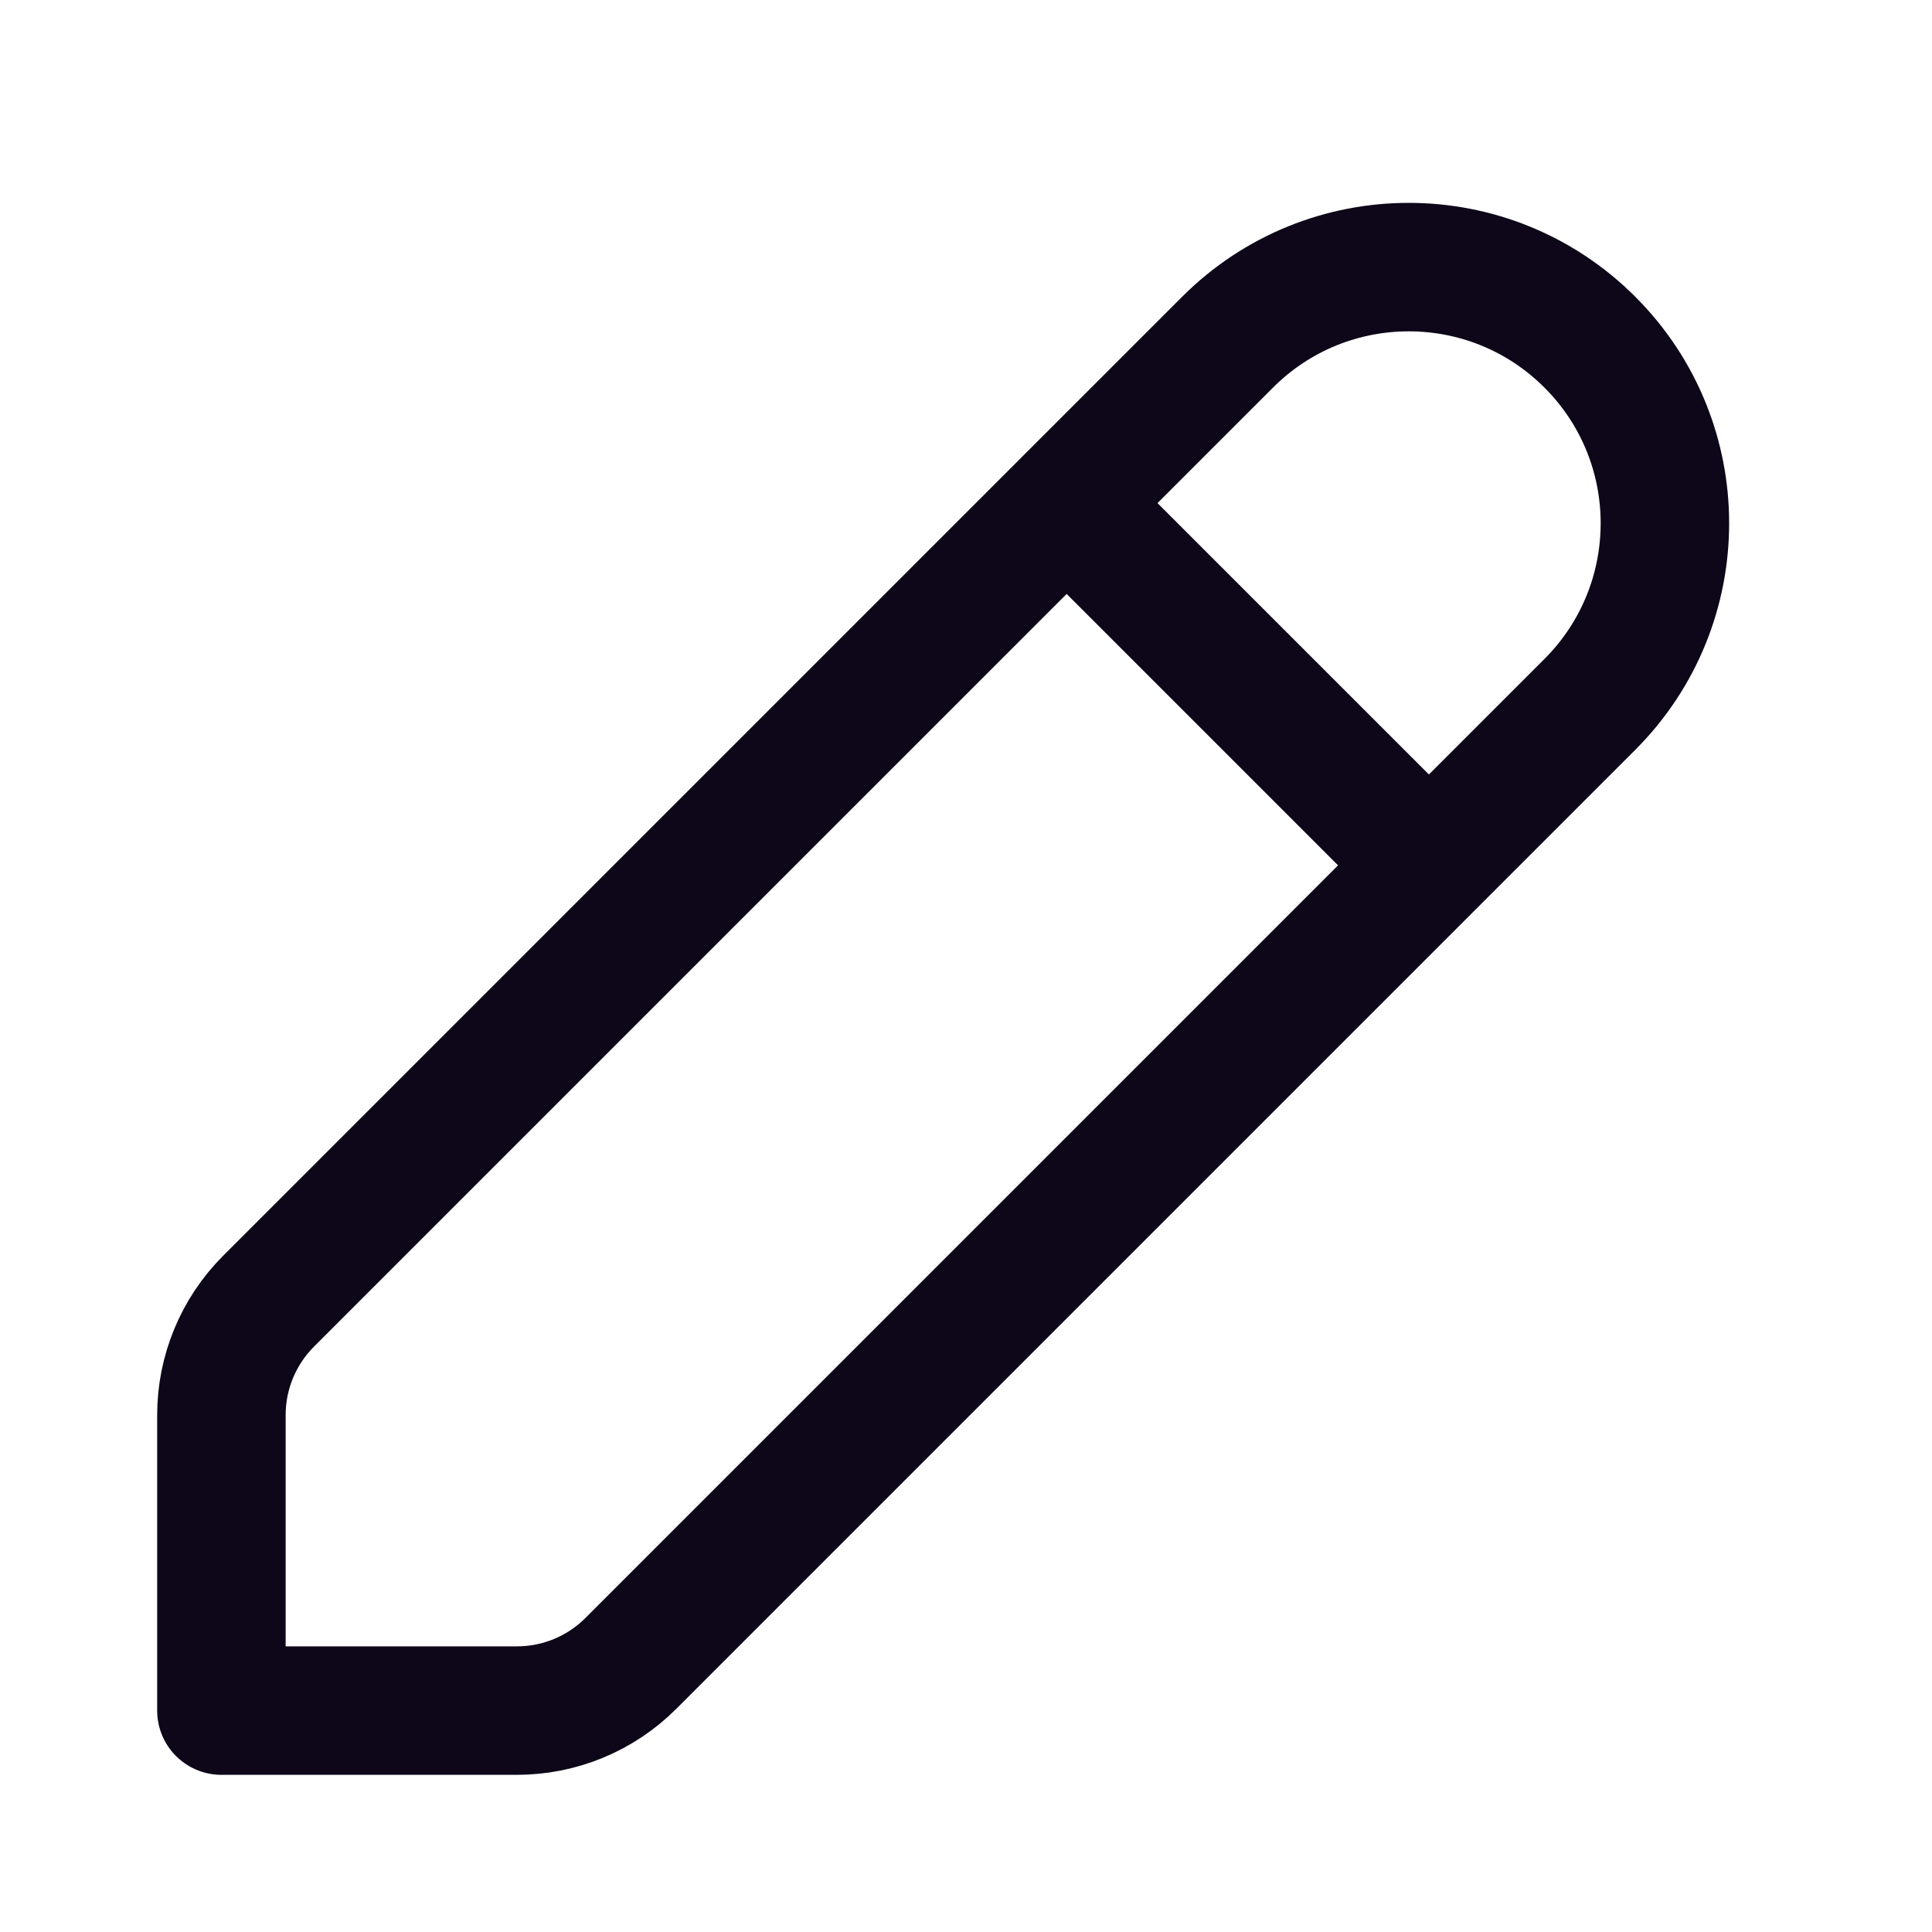 <svg width="20" height="20" viewBox="0 0 20 20" fill="none" xmlns="http://www.w3.org/2000/svg">
<path d="M11.042 5.208L12.708 3.542C13.744 2.506 15.423 2.506 16.458 3.542C17.494 4.577 17.494 6.256 16.458 7.292L14.792 8.958M11.042 5.208L2.78 13.47C2.467 13.783 2.292 14.207 2.292 14.649V17.708H5.351C5.793 17.708 6.217 17.533 6.53 17.22L14.792 8.958M11.042 5.208L14.792 8.958" stroke="#0D0719" stroke-width="1.33" stroke-linecap="round" stroke-linejoin="round"/>
</svg>
